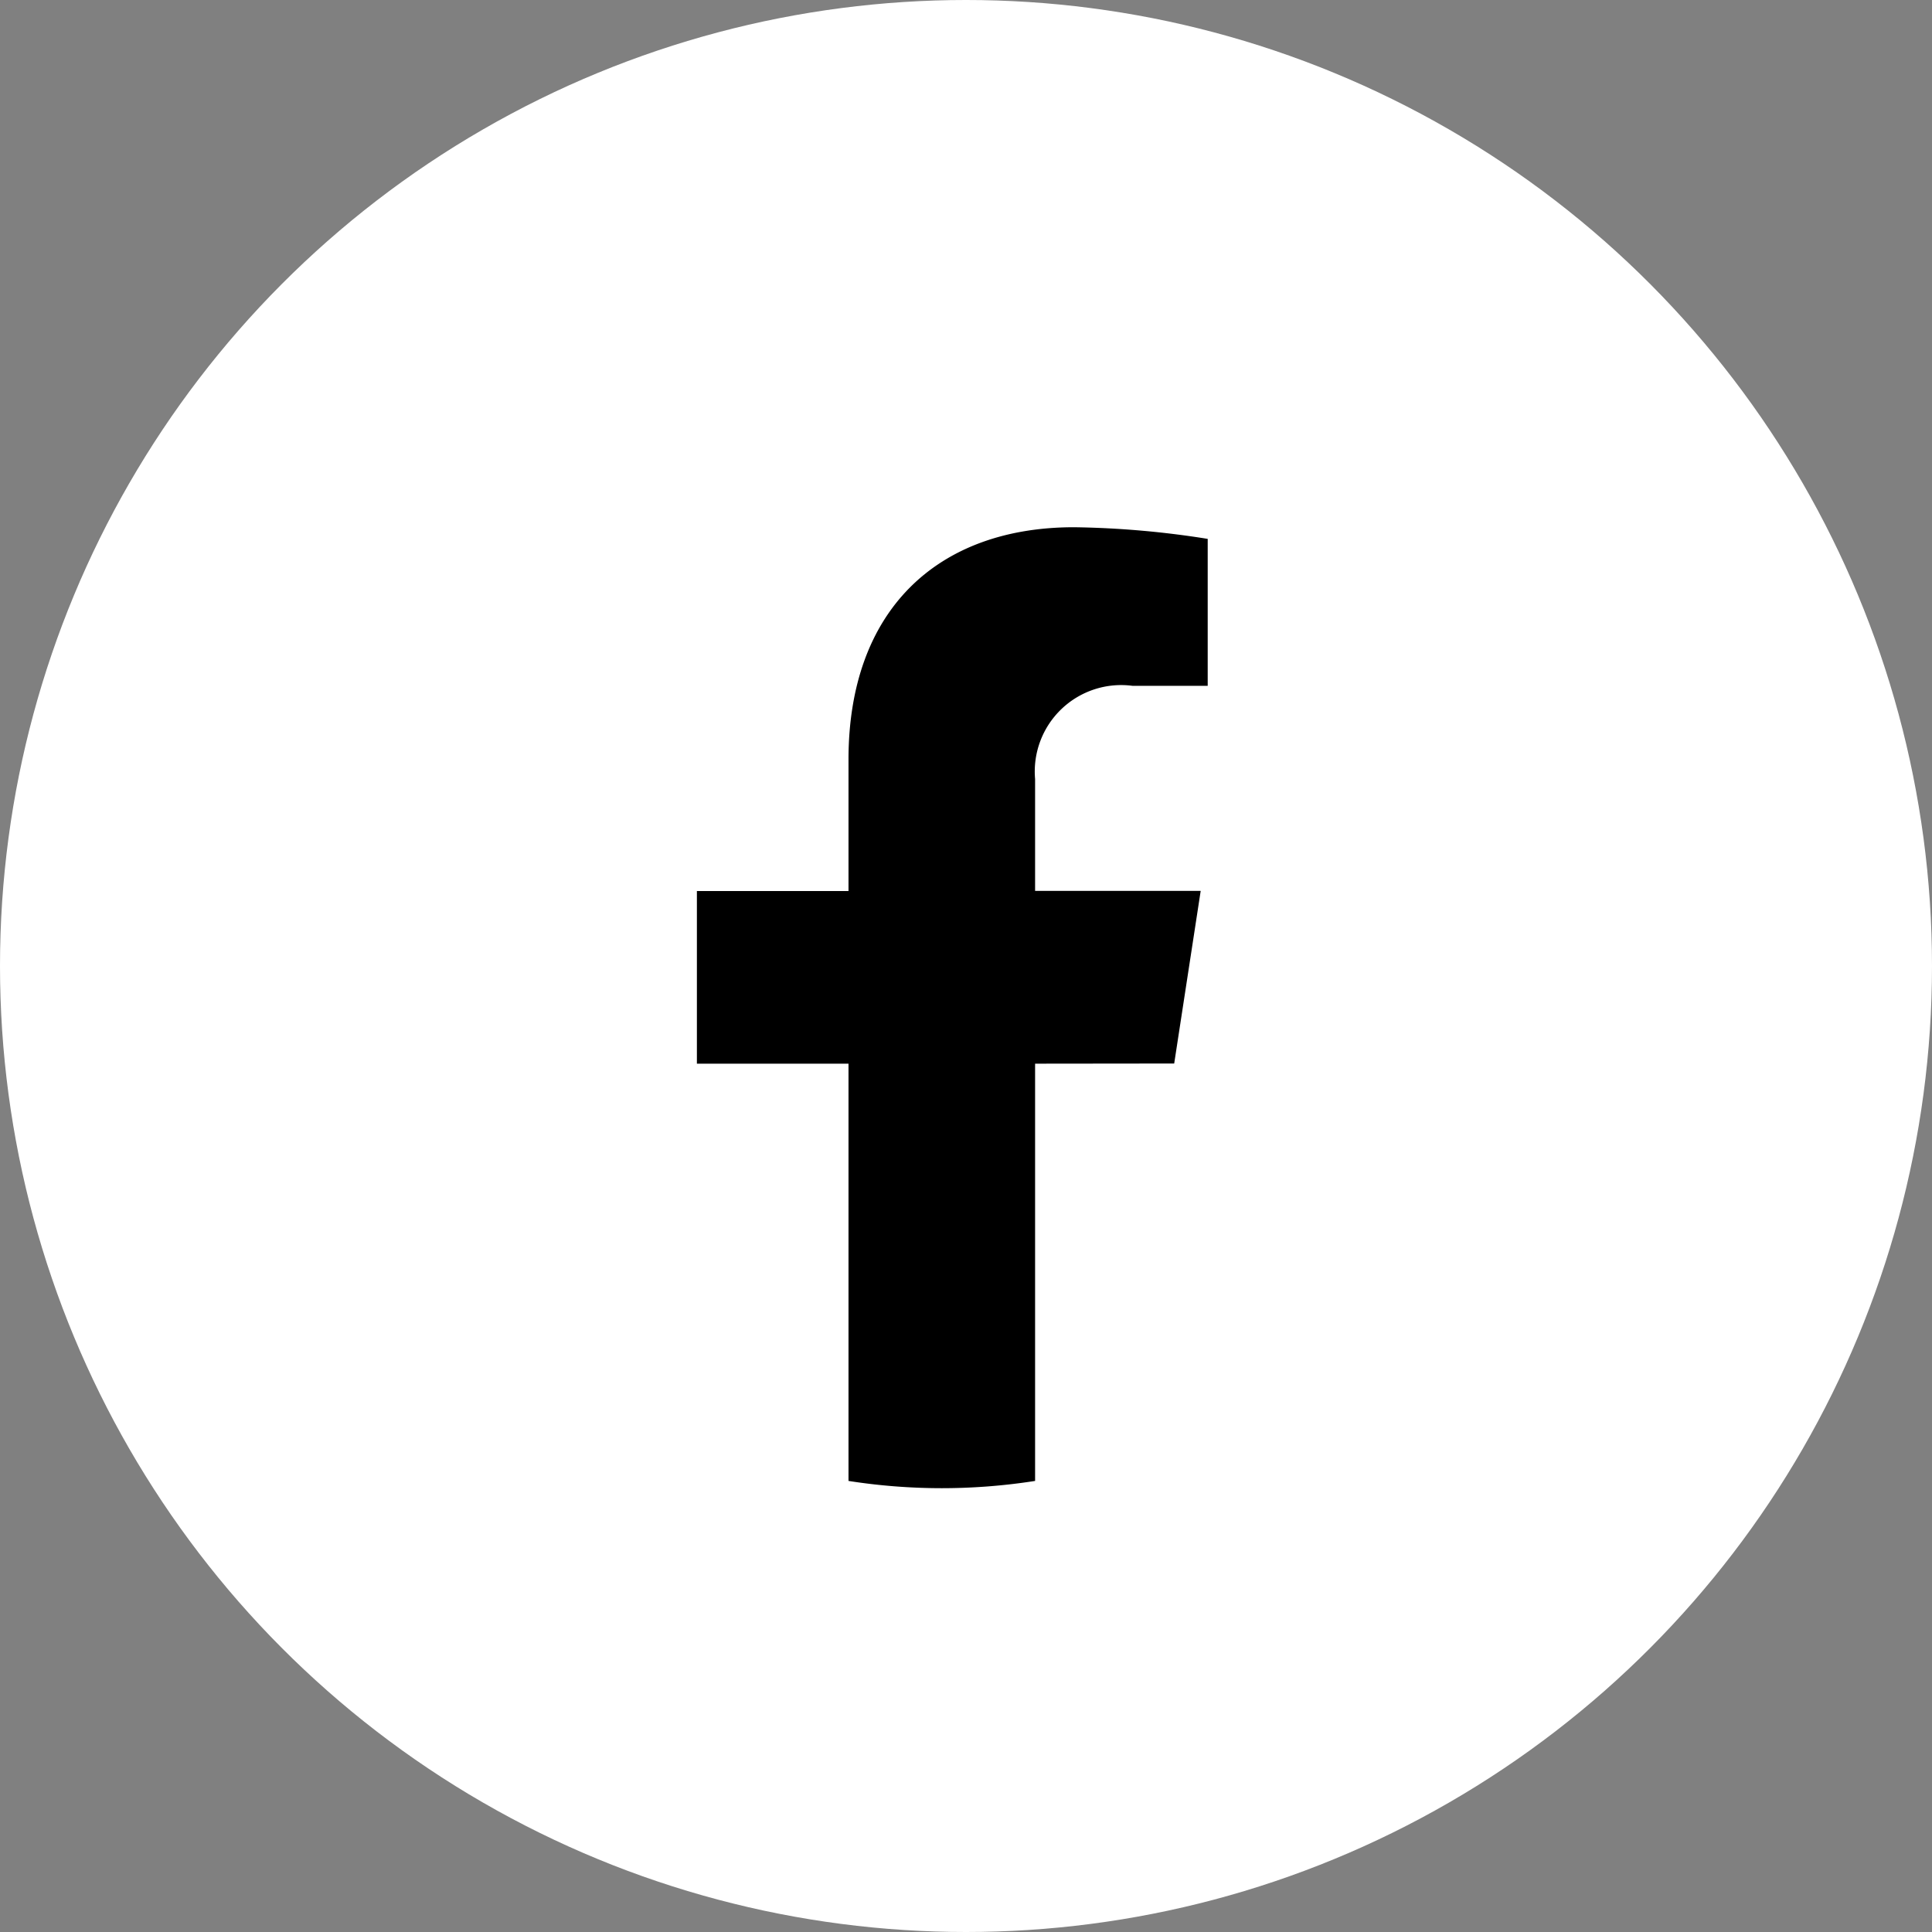 <svg xmlns="http://www.w3.org/2000/svg" width="38" height="38" viewBox="0 0 38 38">
  <rect x="0" y="0" width="38" height="38" fill="#808080" stroke="none"/>
  <g id="Group_165" data-name="Group 165" transform="translate(-830 -7836)">
    <circle id="Ellipse_3" data-name="Ellipse 3" cx="19" cy="19" r="19" transform="translate(830 7836)" fill="#fff"/>
    <g id="f_logo_RGB-Black_1024" transform="translate(836.78 7841.78)">
      <path id="Path_782" data-name="Path 782" d="M311.388,210.551l.521-3.395h-3.257v-2.2a1.7,1.7,0,0,1,1.914-1.834h1.481v-2.89a18.058,18.058,0,0,0-2.629-.229c-2.682,0-4.436,1.626-4.436,4.569v2.587H302v3.395h2.982v8.207a11.872,11.872,0,0,0,3.67,0v-8.207Z" transform="translate(-295.073 -195.413)"/>
    </g>
  </g>
</svg>
